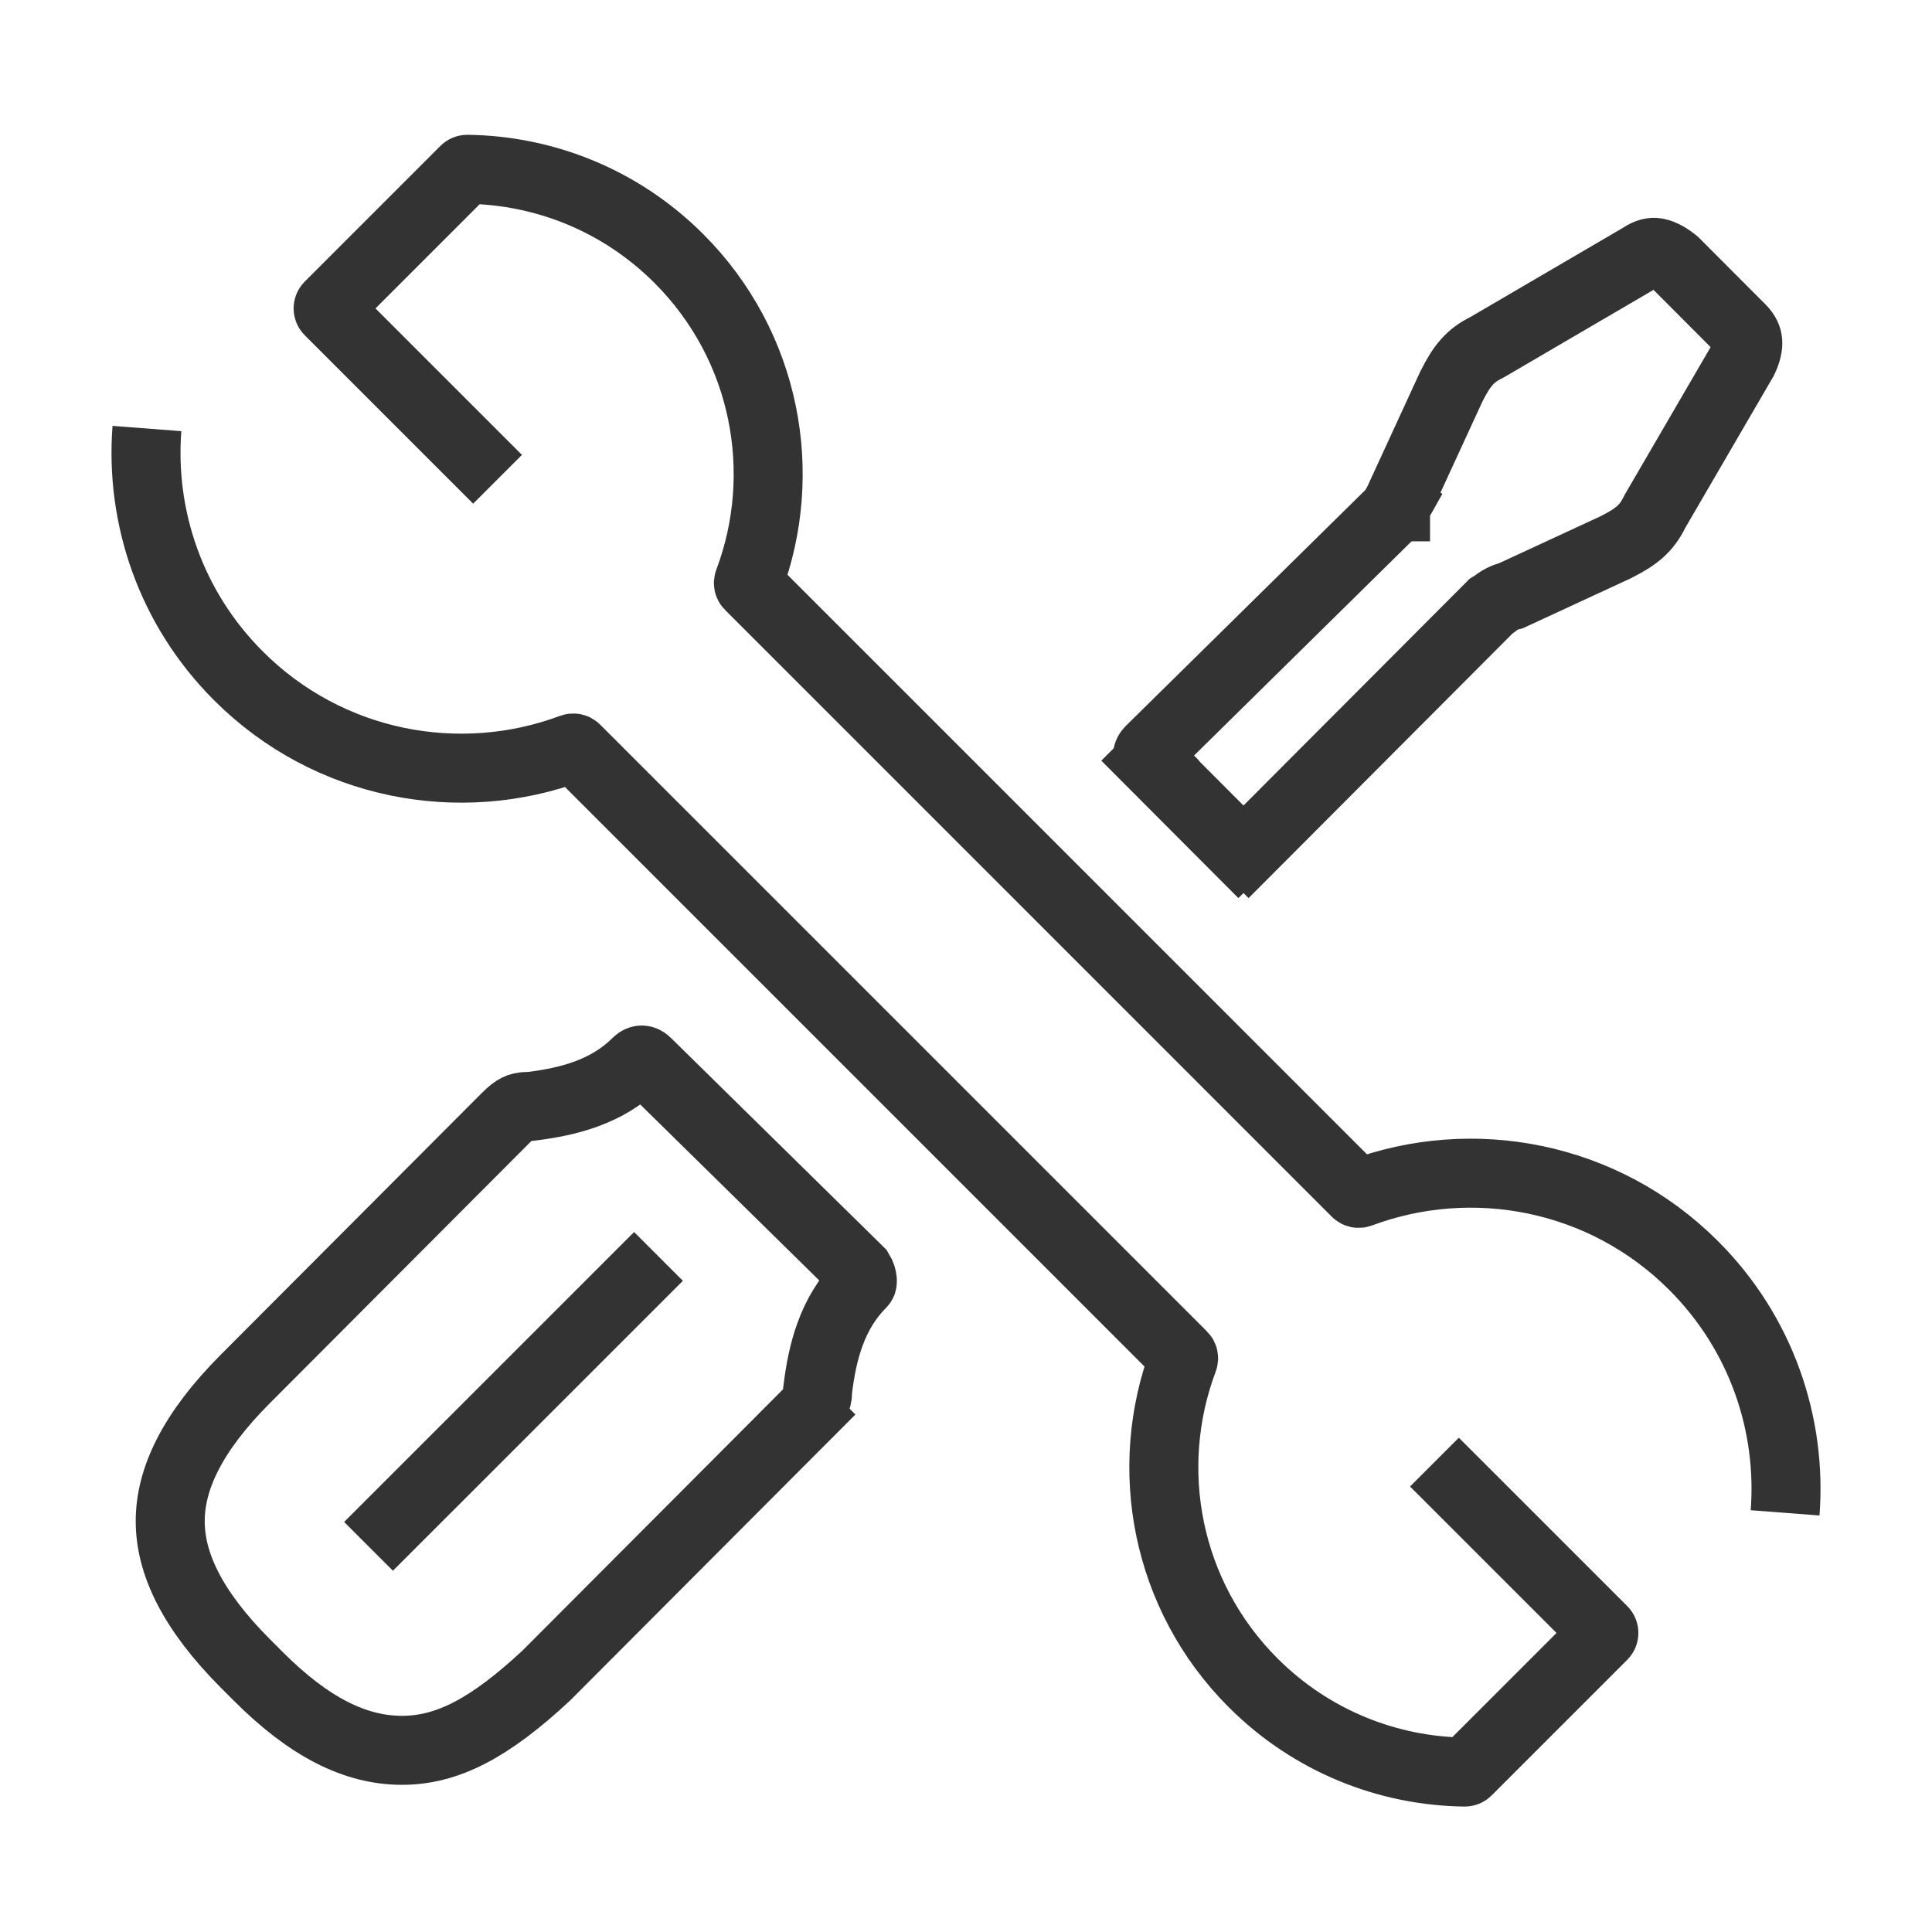 <svg width="56" height="56" viewBox="0 0 56 56" fill="none" xmlns="http://www.w3.org/2000/svg">
<path d="M43.316 17.508L43.226 17.563L43.141 17.648L36.189 24.618L36.897 25.324L36.189 24.618C36.14 24.667 36.115 24.683 36.109 24.686C36.108 24.686 36.107 24.686 36.104 24.687C36.097 24.688 36.078 24.691 36.043 24.691C36.007 24.691 35.988 24.688 35.981 24.687C35.979 24.686 35.977 24.686 35.977 24.686C35.971 24.683 35.946 24.667 35.897 24.618L35.189 25.324L35.897 24.618L33.336 22.05L32.628 22.756L33.336 22.05C33.273 21.988 33.262 21.934 33.262 21.901C33.262 21.868 33.273 21.815 33.334 21.753L40.282 14.91L40.381 14.812L40.449 14.691L39.58 14.197L40.449 14.691L40.449 14.691L40.449 14.691L40.45 14.691L40.45 14.69L40.452 14.687L40.456 14.68L40.47 14.654C40.482 14.633 40.497 14.604 40.515 14.572C40.535 14.532 40.583 14.441 40.622 14.345L42.067 11.206C42.376 10.59 42.614 10.31 43.077 10.078L43.106 10.063L43.134 10.047L47.525 7.479L47.551 7.464L47.576 7.448C47.77 7.318 47.898 7.306 47.993 7.318C48.106 7.332 48.288 7.396 48.542 7.602L50.459 9.523C50.612 9.677 50.65 9.798 50.659 9.897C50.669 10.011 50.644 10.184 50.529 10.424L47.985 14.795L47.969 14.823L47.955 14.851C47.722 15.317 47.444 15.555 46.829 15.864L43.804 17.264C43.784 17.269 43.764 17.274 43.744 17.28C43.593 17.323 43.479 17.389 43.4 17.445C43.366 17.469 43.339 17.49 43.327 17.499L43.316 17.508Z" stroke="#333333" stroke-width="2"/>
<path d="M18.747 30.798L18.747 30.798L18.754 30.805L24.907 36.853C24.964 36.945 24.993 37.04 24.996 37.111C24.998 37.148 24.993 37.169 24.99 37.178C24.987 37.185 24.983 37.195 24.967 37.211C24.115 38.065 23.836 39.201 23.707 40.239L23.699 40.3V40.362C23.699 40.527 23.607 40.775 23.381 41.001L24.089 41.708L23.381 41.001L15.832 48.569C14.192 50.094 12.969 50.734 11.649 50.734C10.309 50.734 8.964 50.072 7.478 48.582L7.112 48.216C5.561 46.66 4.934 45.31 4.934 44.092C4.934 42.873 5.561 41.523 7.112 39.968L14.674 32.387C14.821 32.239 14.917 32.17 14.993 32.132C15.058 32.099 15.147 32.07 15.308 32.07H15.37L15.432 32.062C16.468 31.932 17.603 31.652 18.455 30.798C18.518 30.735 18.57 30.725 18.601 30.725C18.631 30.725 18.684 30.735 18.747 30.798Z" stroke="#333333" stroke-width="2"/>
<path d="M10.682 44.822L19.087 36.418" stroke="#333333" stroke-width="2"/>
<path d="M41.578 42.38L46.46 47.261C46.499 47.3 46.499 47.364 46.46 47.403L42.528 51.335C42.509 51.354 42.483 51.364 42.456 51.364C40.233 51.336 38.019 50.473 36.322 48.777C33.789 46.243 33.115 42.555 34.301 39.407C34.315 39.37 34.306 39.328 34.278 39.3L16.688 21.71C16.66 21.682 16.618 21.673 16.581 21.687C13.329 22.903 9.524 22.204 6.909 19.588C4.945 17.624 4.062 14.989 4.259 12.421" stroke="#333333" stroke-width="2"/>
<path d="M14.422 13.892L9.54 9.01C9.501 8.971 9.501 8.908 9.54 8.869L13.472 4.937C13.491 4.918 13.517 4.907 13.544 4.907C15.767 4.936 17.982 5.798 19.678 7.495C22.211 10.028 22.885 13.716 21.699 16.864C21.685 16.901 21.694 16.943 21.722 16.971L39.312 34.562C39.34 34.589 39.382 34.598 39.419 34.584C42.671 33.368 46.476 34.068 49.091 36.683C51.055 38.647 51.938 41.283 51.742 43.851" stroke="#333333" stroke-width="2"/>
</svg>
